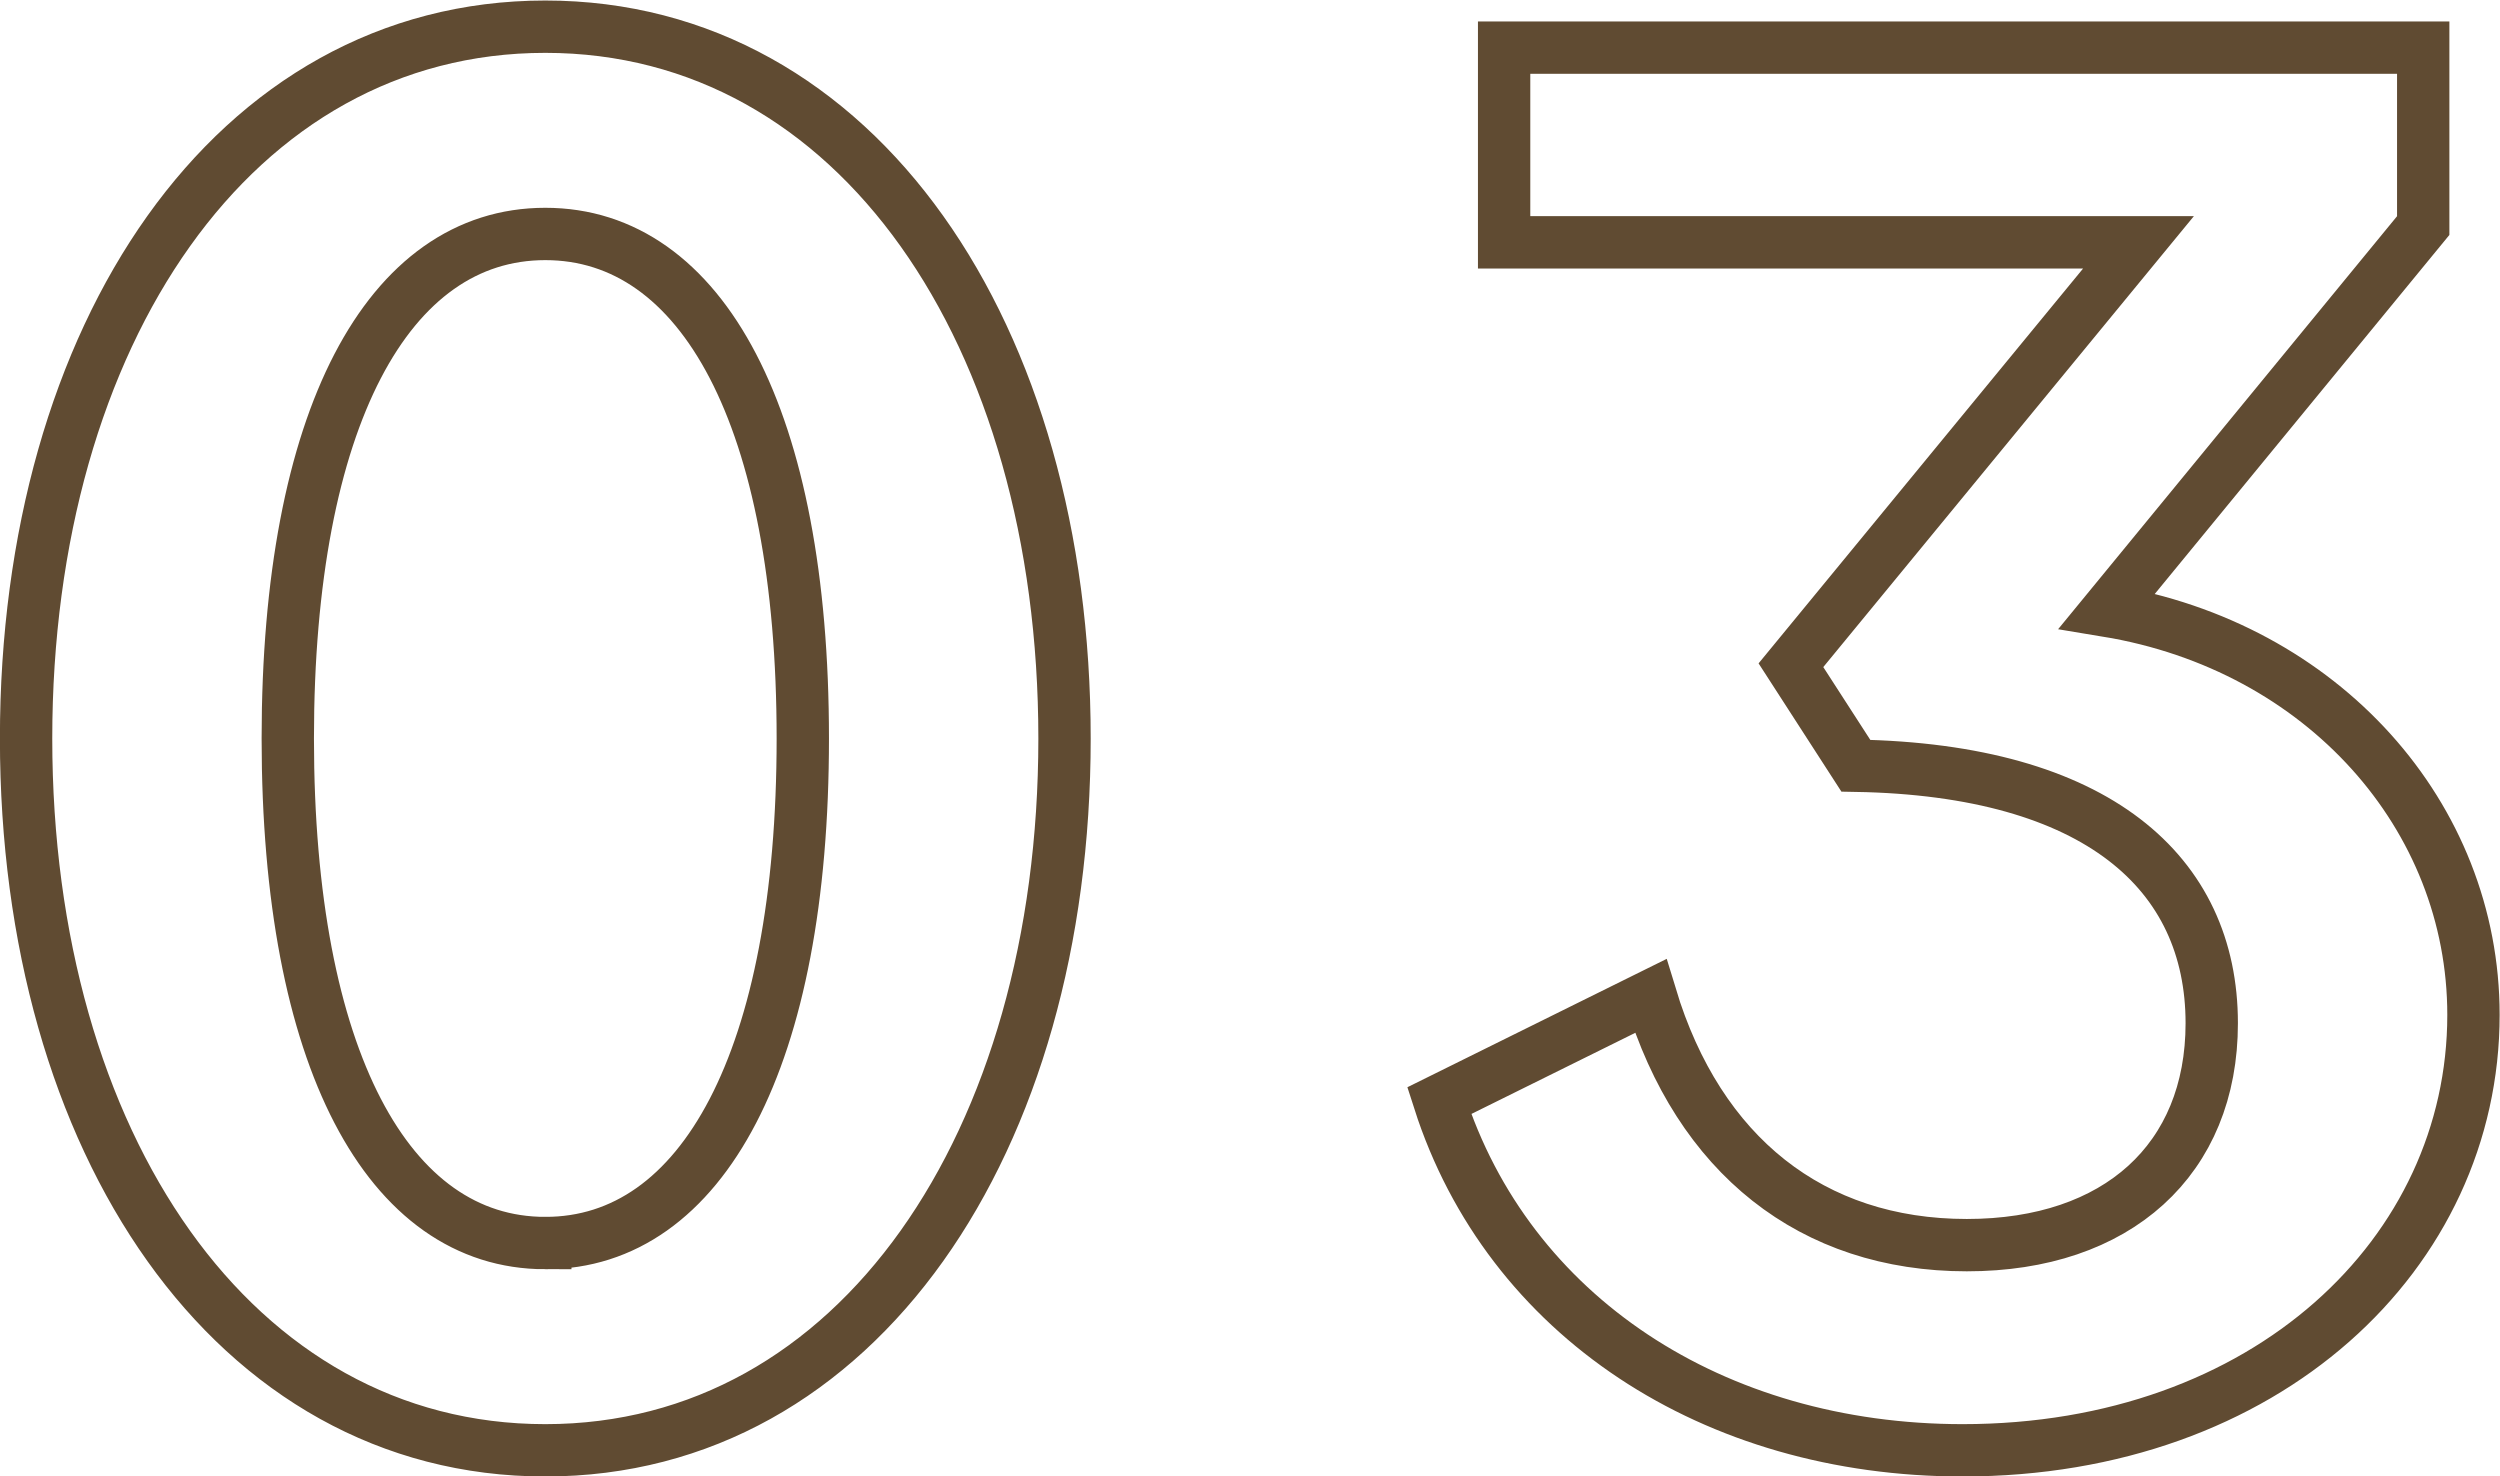 <svg xmlns="http://www.w3.org/2000/svg" width="95.531" height="56.41" viewBox="0 0 95.531 56.41">
  <defs>
    <style>
      .cls-1 {
        fill: none;
        stroke: #604b32;
        stroke-width: 2px;
        fill-rule: evenodd;
      }
    </style>
  </defs>
  <path id="num__reason03.svg" class="cls-1" d="M534.337,5238.26c11.92,0,19.841-11.76,19.841-27.2s-7.921-27.2-19.841-27.2-19.84,11.76-19.84,27.2S522.417,5238.26,534.337,5238.26Zm0-7.92c-6,0-9.84-7.04-9.84-19.28s3.84-19.28,9.84-19.28,9.84,7.04,9.84,19.28S540.337,5230.34,534.337,5230.34Zm54.16,7.92c11.6,0,19.52-7.52,19.52-16.64,0-7.6-5.76-14.08-14-15.44l12.08-14.72v-6.8H570.976v7.44h24.241l-13.281,16.16,2.48,3.84c9.2,0.16,13.6,4.08,13.6,9.84,0,5.2-3.6,8.48-9.36,8.48-5.921,0-10.241-3.44-12.081-9.52l-8.08,4C571.136,5233.14,578.976,5238.26,588.5,5238.26Z" transform="translate(-513.5 -5182.84)"/>
</svg>
